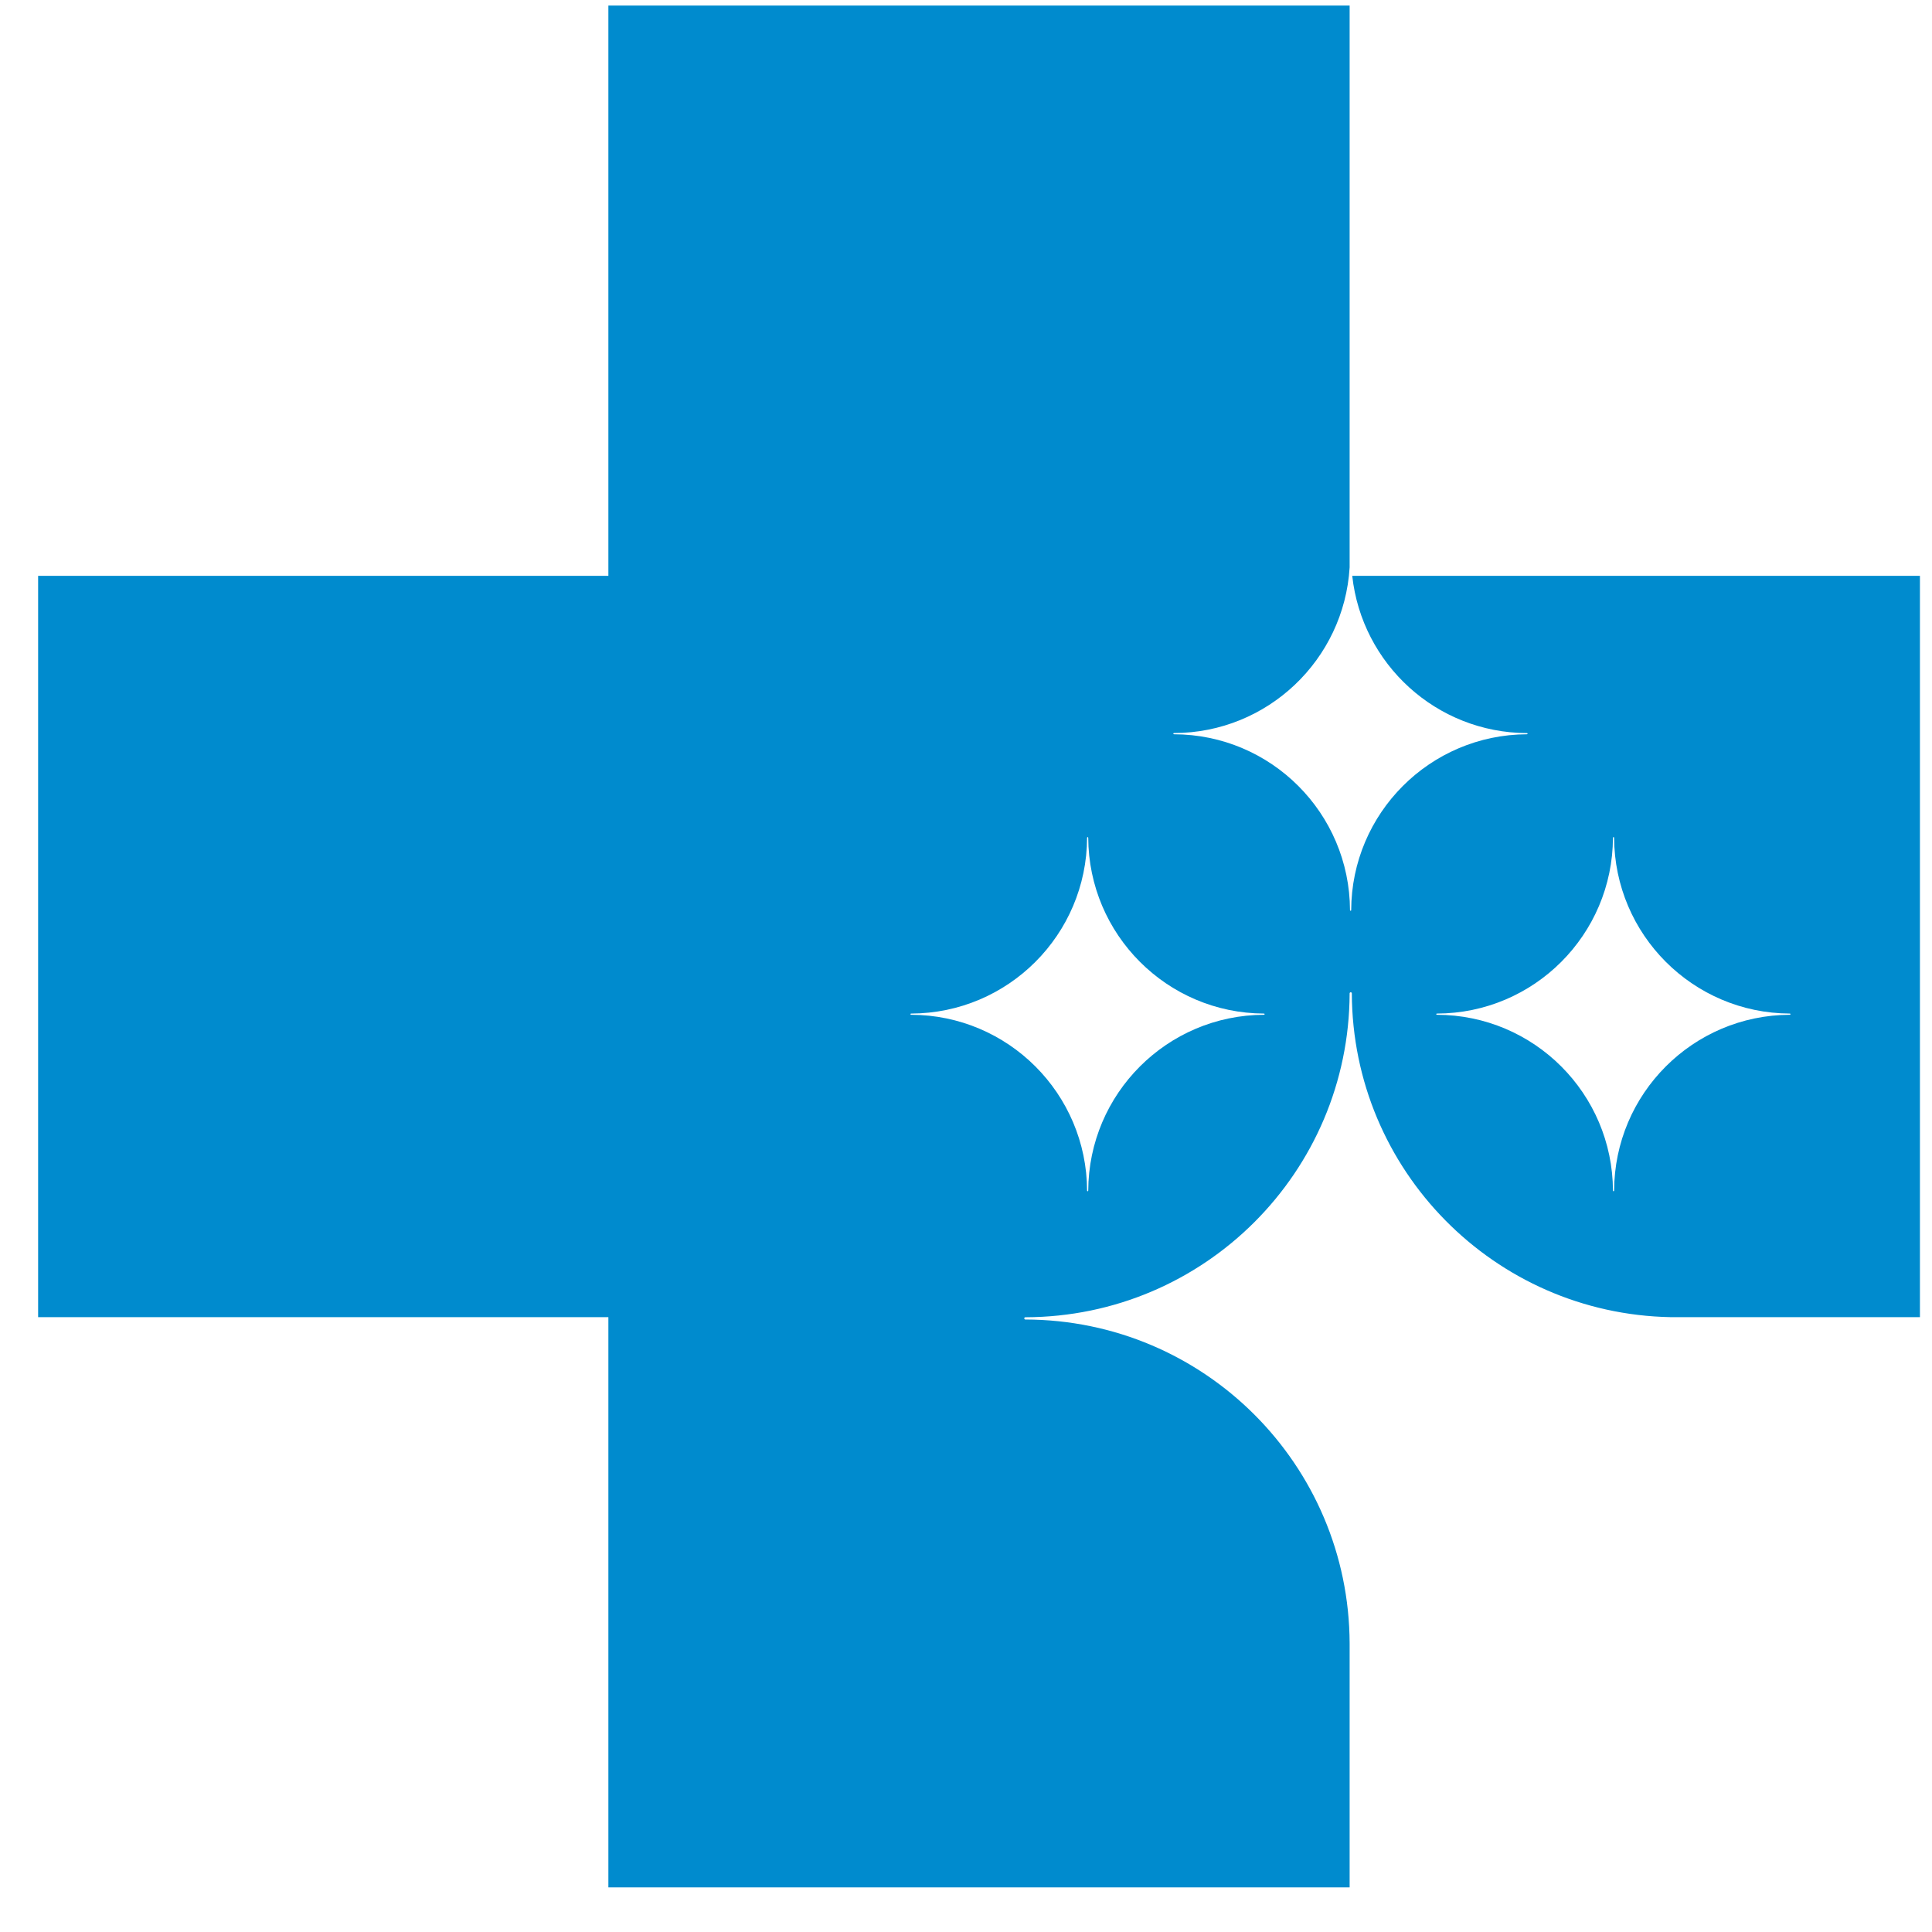 <svg width="37" height="37" viewBox="0 0 37 37" fill="none" xmlns="http://www.w3.org/2000/svg">
<path fill-rule="evenodd" clip-rule="evenodd" d="M34.279 19.434C32.421 19.441 30.919 20.945 30.912 22.803C30.912 22.809 30.907 22.814 30.901 22.814C30.895 22.814 30.89 22.809 30.89 22.803C30.883 20.943 29.378 19.438 27.517 19.434C27.511 19.434 27.506 19.428 27.506 19.423C27.506 19.416 27.511 19.411 27.517 19.411C29.378 19.407 30.883 17.901 30.89 16.042C30.89 16.037 30.895 16.031 30.901 16.031C30.907 16.031 30.912 16.037 30.912 16.042C30.919 17.898 32.421 19.404 34.279 19.411C34.285 19.411 34.29 19.416 34.29 19.423C34.29 19.428 34.285 19.434 34.279 19.434ZM24.208 19.434C22.35 19.441 20.848 20.945 20.841 22.803C20.841 22.809 20.836 22.814 20.831 22.814C20.824 22.814 20.819 22.809 20.819 22.803C20.812 20.943 19.307 19.438 17.446 19.434C17.441 19.434 17.436 19.428 17.436 19.423C17.436 19.416 17.441 19.411 17.446 19.411C19.307 19.407 20.812 17.901 20.819 16.042C20.819 16.037 20.824 16.031 20.831 16.031C20.836 16.031 20.84 16.037 20.841 16.042C20.848 17.898 22.35 19.404 24.208 19.411C24.214 19.411 24.219 19.416 24.219 19.423C24.219 19.428 24.214 19.434 24.208 19.434ZM25.897 11.028C26.081 12.716 27.506 14.032 29.242 14.04C29.248 14.04 29.255 14.044 29.255 14.051C29.255 14.057 29.249 14.062 29.244 14.062C27.386 14.069 25.883 15.574 25.877 17.431C25.877 17.438 25.872 17.442 25.866 17.442C25.859 17.442 25.854 17.438 25.854 17.431C25.847 15.572 24.343 14.066 22.482 14.062C22.476 14.062 22.47 14.057 22.47 14.051C22.47 14.044 22.476 14.039 22.482 14.039C24.276 14.036 25.74 12.634 25.847 10.866V0.107H11.651V11.028H0.73V25.225H11.651V36.146H25.847V31.474C25.836 28.051 23.063 25.278 19.637 25.27C19.624 25.27 19.616 25.26 19.616 25.248C19.616 25.236 19.624 25.227 19.637 25.227C23.063 25.219 25.836 22.447 25.847 19.023C25.848 19.011 25.857 19.003 25.868 19.003C25.878 19.003 25.889 19.011 25.889 19.023C25.901 22.41 28.617 25.162 31.994 25.225H36.769V11.028H25.897Z" fill="#008BCE"/>
</svg>

